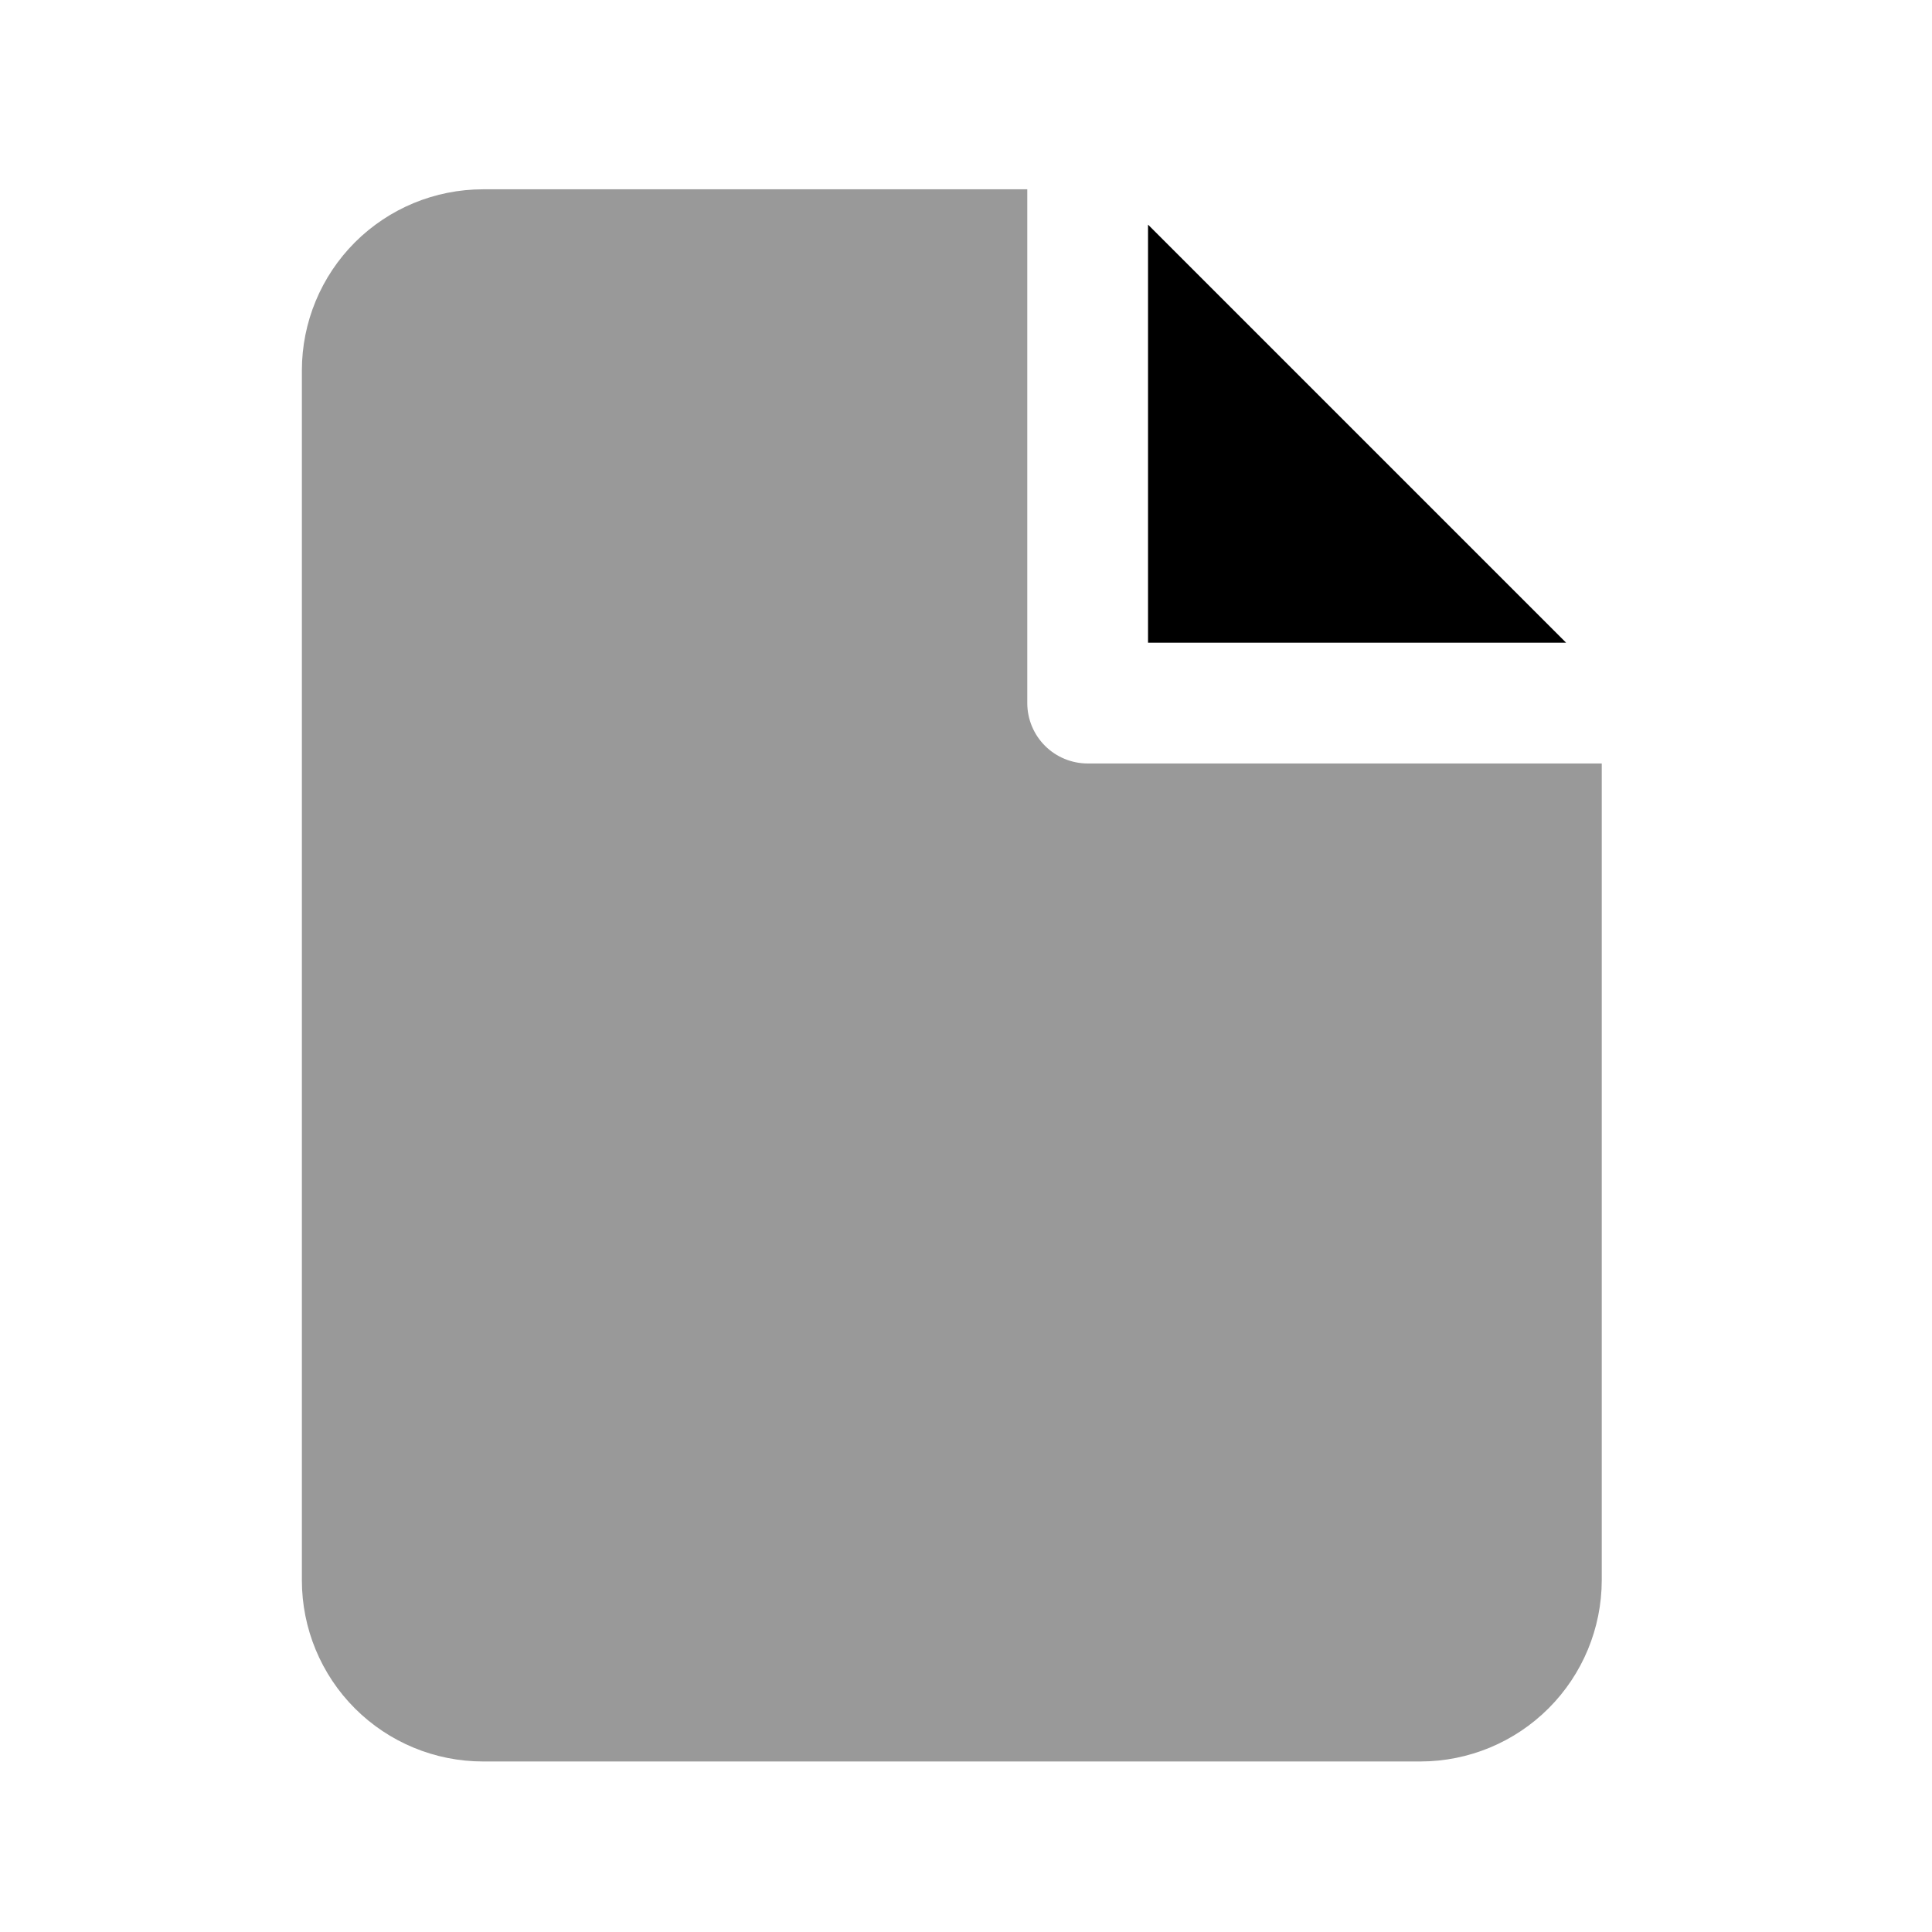 <?xml version="1.0" encoding="utf-8"?>
<svg width="800px" height="800px" viewBox="0 0 64 64" fill="none" xmlns="http://www.w3.org/2000/svg">
<path d="M36.03 25.291C35.5 25.291 34.991 25.08 34.616 24.705C34.241 24.33 34.03 23.821 34.03 23.291V6.271H16C14.409 6.271 12.883 6.903 11.757 8.028C10.632 9.154 10 10.68 10 12.271V52.351C10 53.942 10.632 55.468 11.757 56.594C12.883 57.719 14.409 58.351 16 58.351H47.06C48.65 58.348 50.175 57.715 51.299 56.59C52.424 55.466 53.057 53.941 53.06 52.351V25.291H36.03Z" fill="#999999"/>
<path d="M51.88 21.291L38.03 7.441V8.271V21.291H51.06H51.88Z" fill="#000000"/>
</svg>